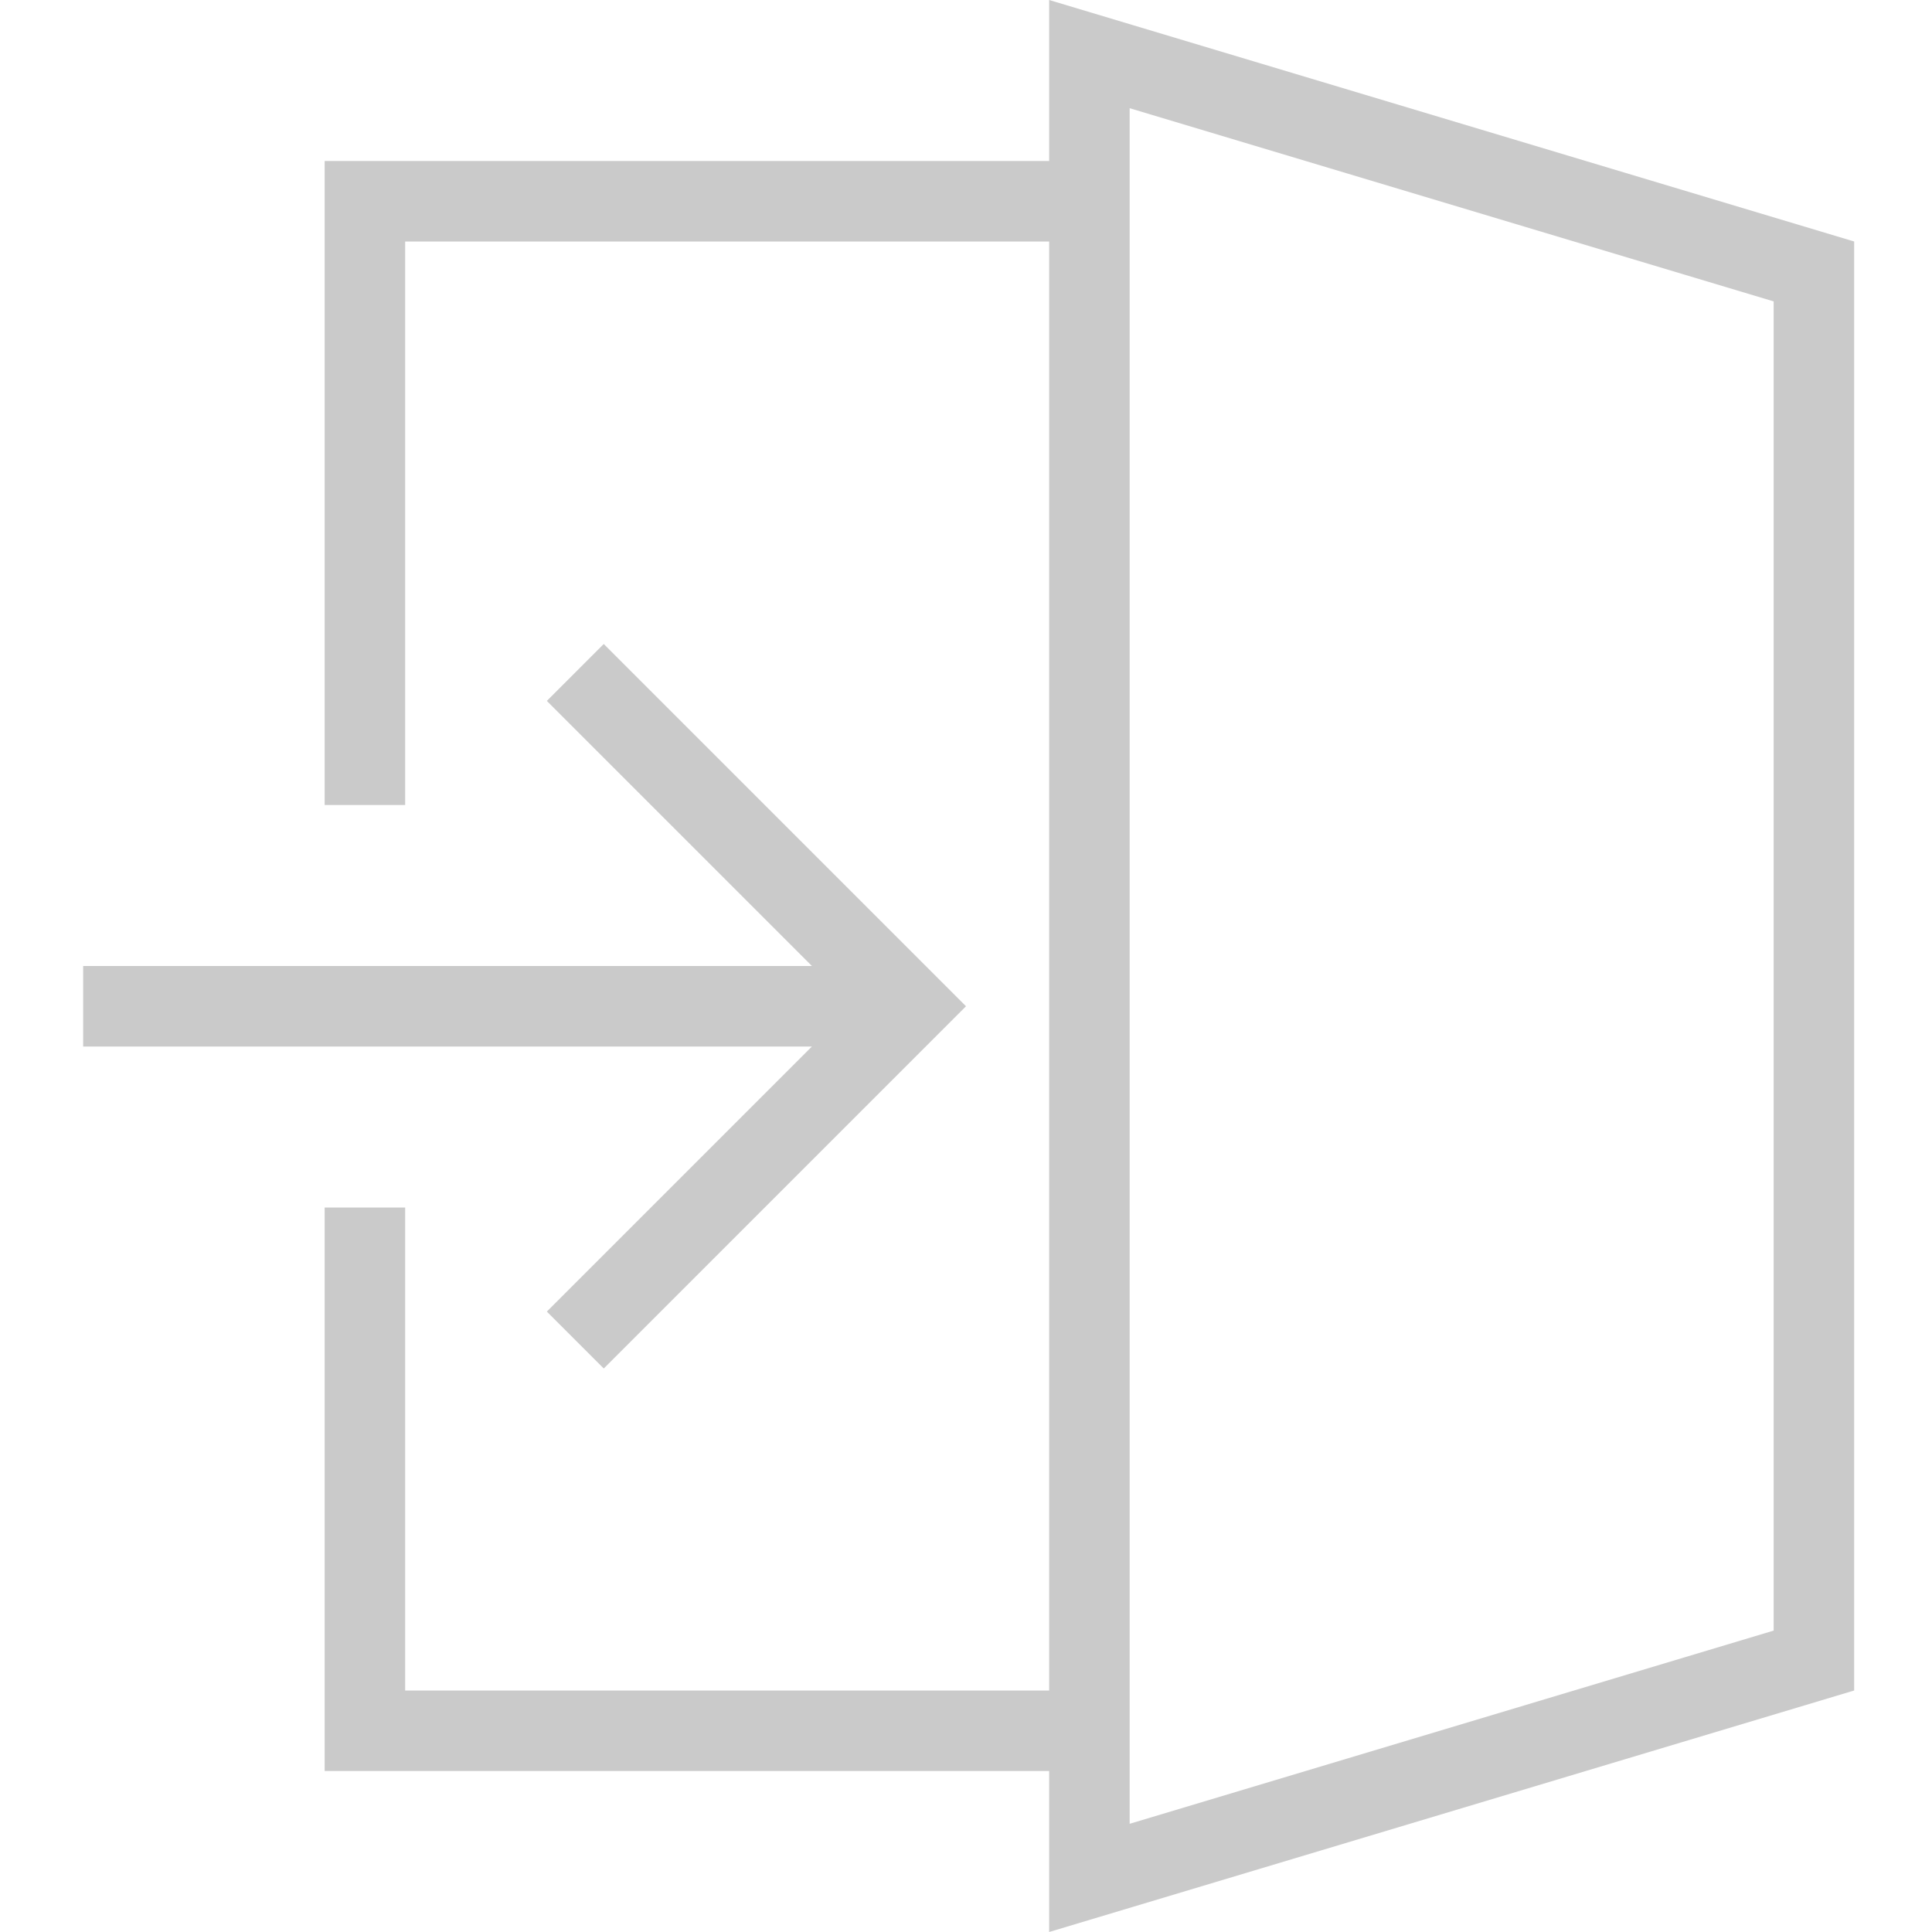 <?xml version="1.0" encoding="utf-8"?>
<!-- Generator: Adobe Illustrator 16.0.0, SVG Export Plug-In . SVG Version: 6.00 Build 0)  -->
<!DOCTYPE svg PUBLIC "-//W3C//DTD SVG 1.1//EN" "http://www.w3.org/Graphics/SVG/1.1/DTD/svg11.dtd">
<svg version="1.1" id="Layer_1" xmlns="http://www.w3.org/2000/svg" xmlns:xlink="http://www.w3.org/1999/xlink" x="0px" y="0px"
	 width="24px" height="24px" viewBox="0 0 24 24" enable-background="new 0 0 24 24" xml:space="preserve">
<path fill="#CACACA" d="M13.033,2V0l10,3v18l-10,3v-2h-9v-7h1v6h8V3h-8v7h-1V2H13.033z M14.033,22.656l8-2.4V3.744l-8-2.4V22.656z
	 M10.086,12L6.793,8.707L7.5,8l4.5,4.5L7.5,17l-0.707-0.707L10.086,13H1.033v-1H10.086z"/>
</svg>
